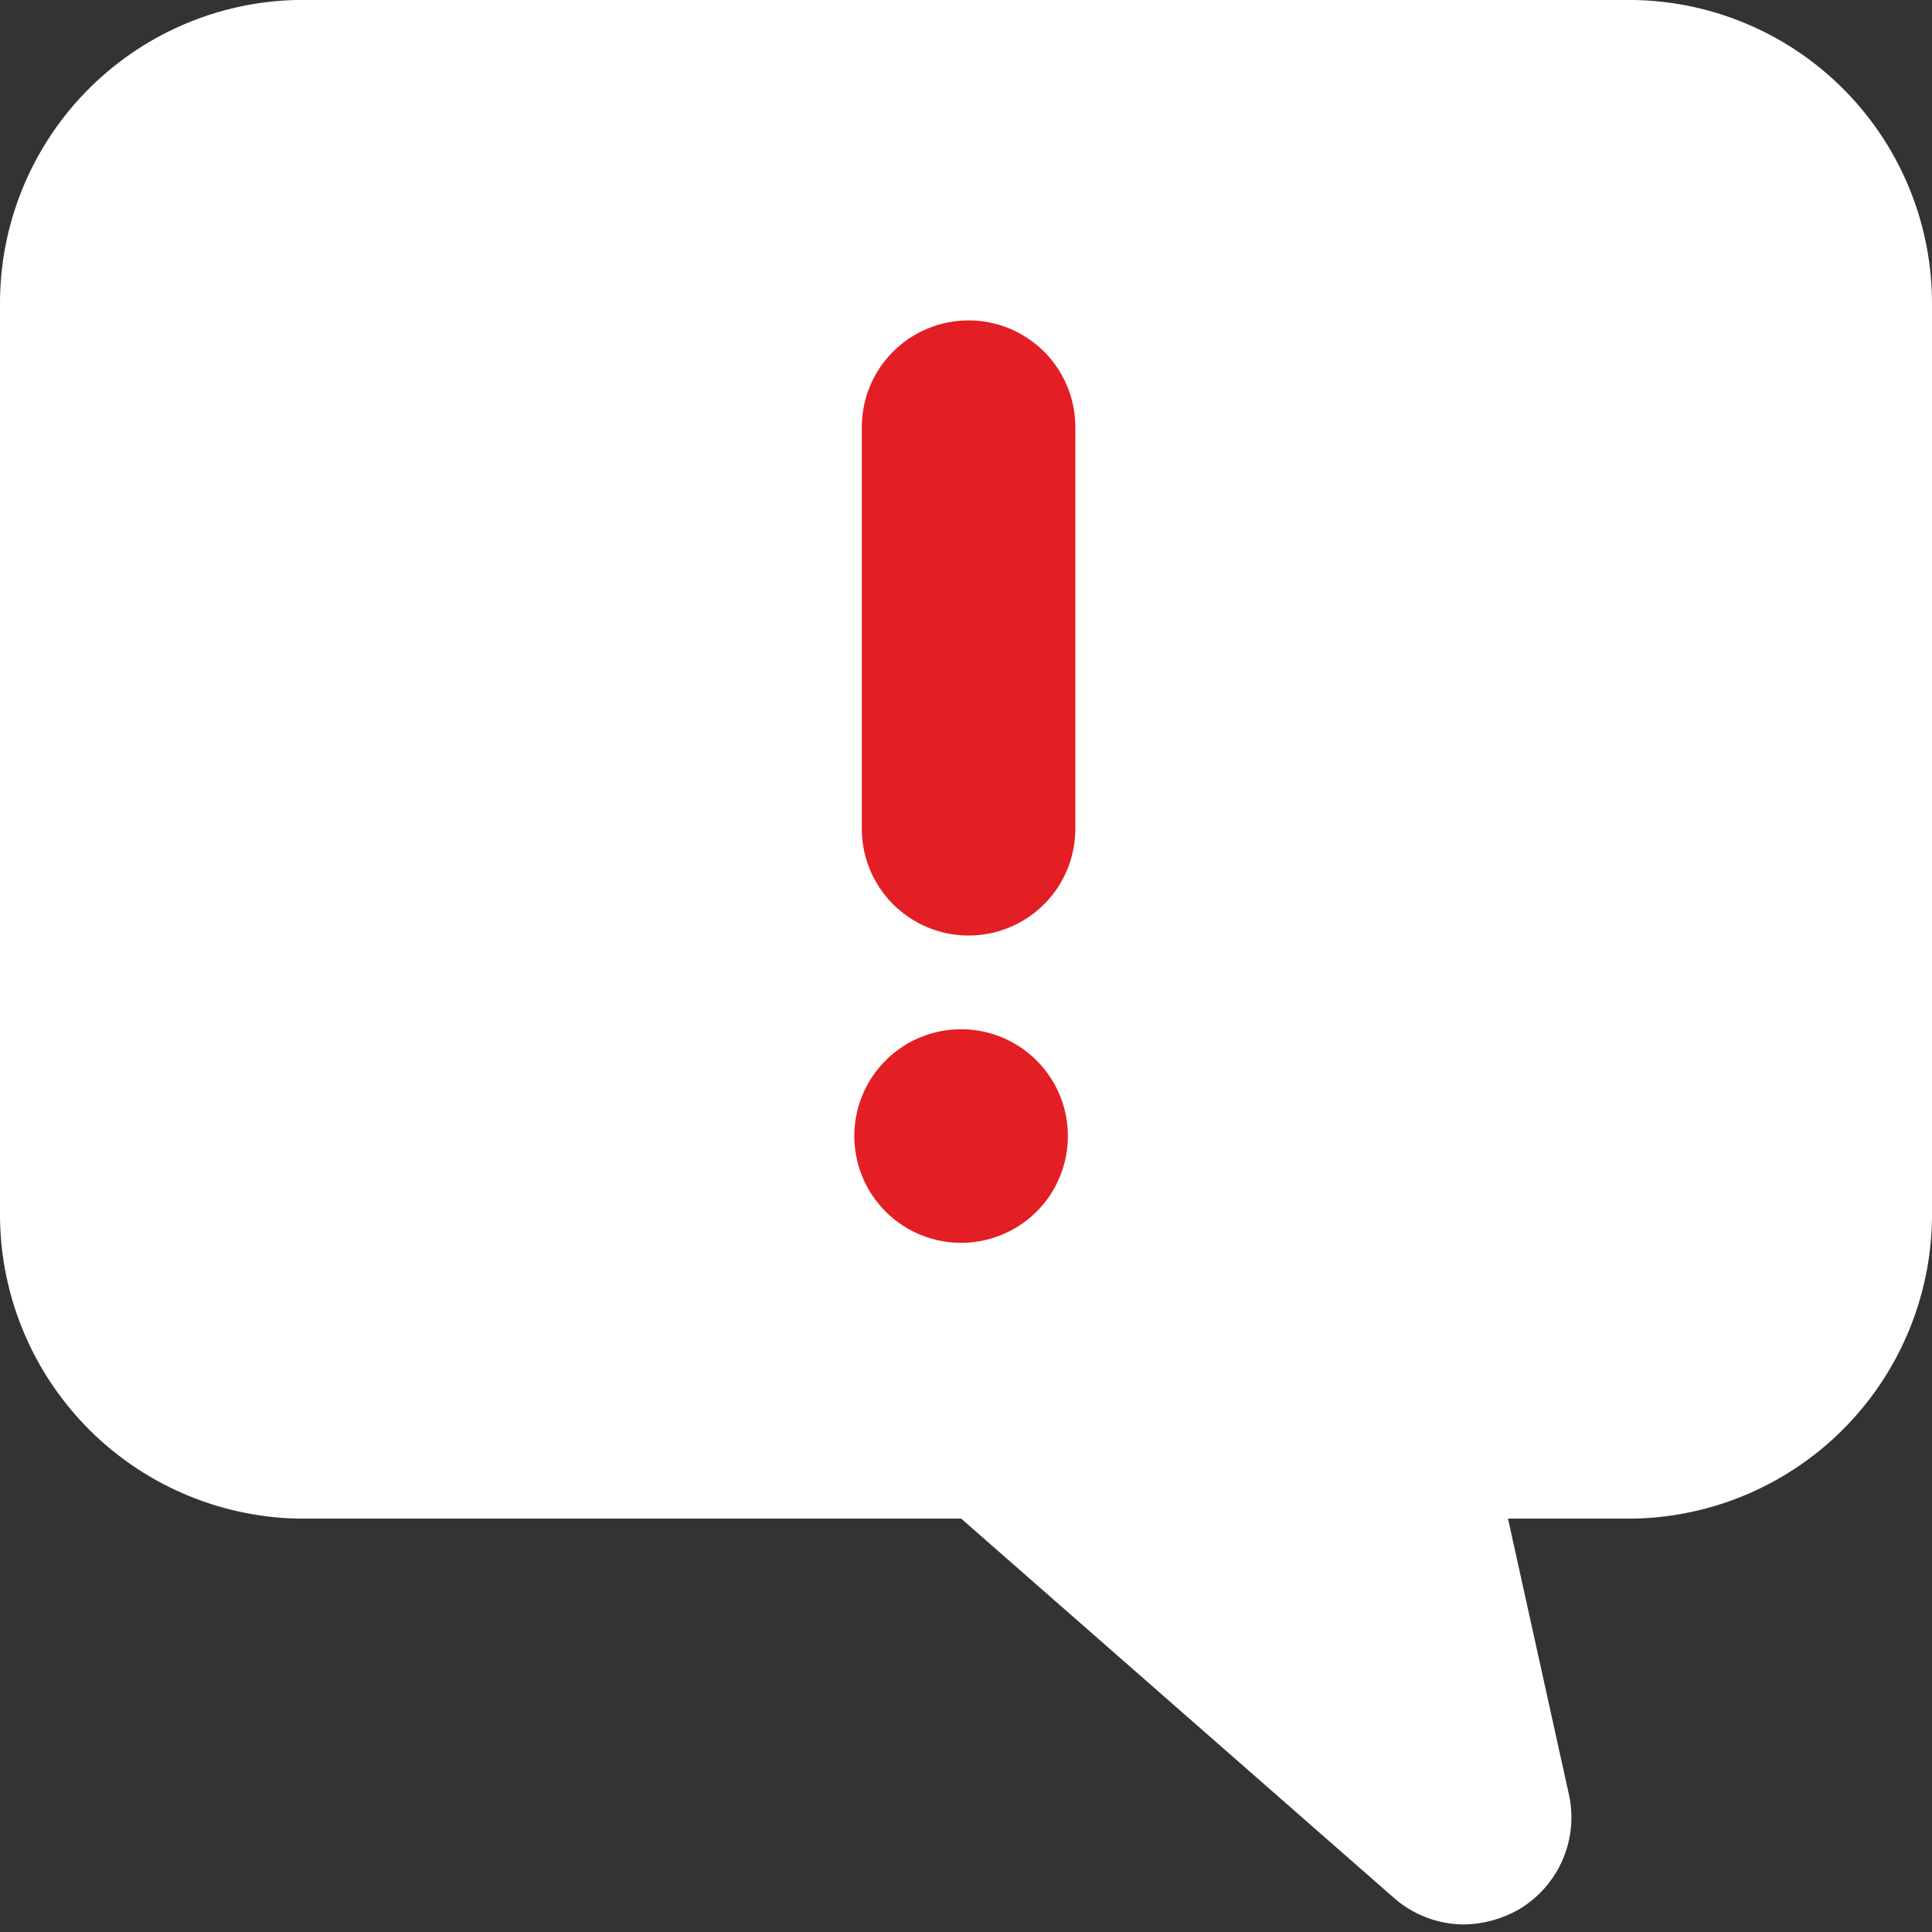 <?xml version="1.0" encoding="UTF-8"?> <svg xmlns="http://www.w3.org/2000/svg" width="30" height="30" viewBox="0 0 30 30" fill="none"><rect x="0" y="0" width="30" height="30" fill="#333333" stroke="none"/> <path d="M25.373 0H4.594C3.359 0.03 2.186 0.545 1.327 1.432C0.468 2.319 -0.009 3.508 0 4.743V18.789C-0.017 20.037 0.459 21.241 1.326 22.139C2.193 23.037 3.379 23.555 4.627 23.581H14.925L21.642 29.468C21.944 29.735 22.333 29.882 22.736 29.883C23.033 29.878 23.324 29.798 23.582 29.651C23.884 29.473 24.123 29.204 24.263 28.882C24.403 28.56 24.438 28.202 24.361 27.86L23.416 23.581H25.373C26.62 23.555 27.807 23.037 28.674 22.139C29.541 21.241 30.017 20.037 30 18.789V4.743C30.008 3.502 29.527 2.308 28.661 1.42C27.795 0.532 26.613 0.022 25.373 0Z" fill="white"></path> <path d="M15.04 4.975C14.6 4.975 14.178 5.15 13.867 5.461C13.556 5.772 13.382 6.193 13.382 6.633V12.868C13.382 13.308 13.556 13.73 13.867 14.041C14.178 14.352 14.6 14.527 15.04 14.527C15.48 14.527 15.902 14.352 16.213 14.041C16.524 13.73 16.698 13.308 16.698 12.868V6.633C16.698 6.193 16.524 5.772 16.213 5.461C15.902 5.15 15.48 4.975 15.04 4.975ZM15.04 15.986C14.708 15.963 14.377 16.04 14.089 16.207C13.802 16.375 13.571 16.625 13.428 16.925C13.284 17.226 13.234 17.562 13.285 17.891C13.335 18.22 13.483 18.526 13.71 18.77C13.936 19.013 14.231 19.183 14.555 19.257C14.88 19.331 15.219 19.306 15.529 19.184C15.839 19.063 16.105 18.851 16.293 18.577C16.48 18.302 16.581 17.977 16.582 17.644C16.583 17.224 16.425 16.819 16.138 16.511C15.852 16.203 15.459 16.015 15.04 15.986Z" fill="#E31E24"></path> </svg> 